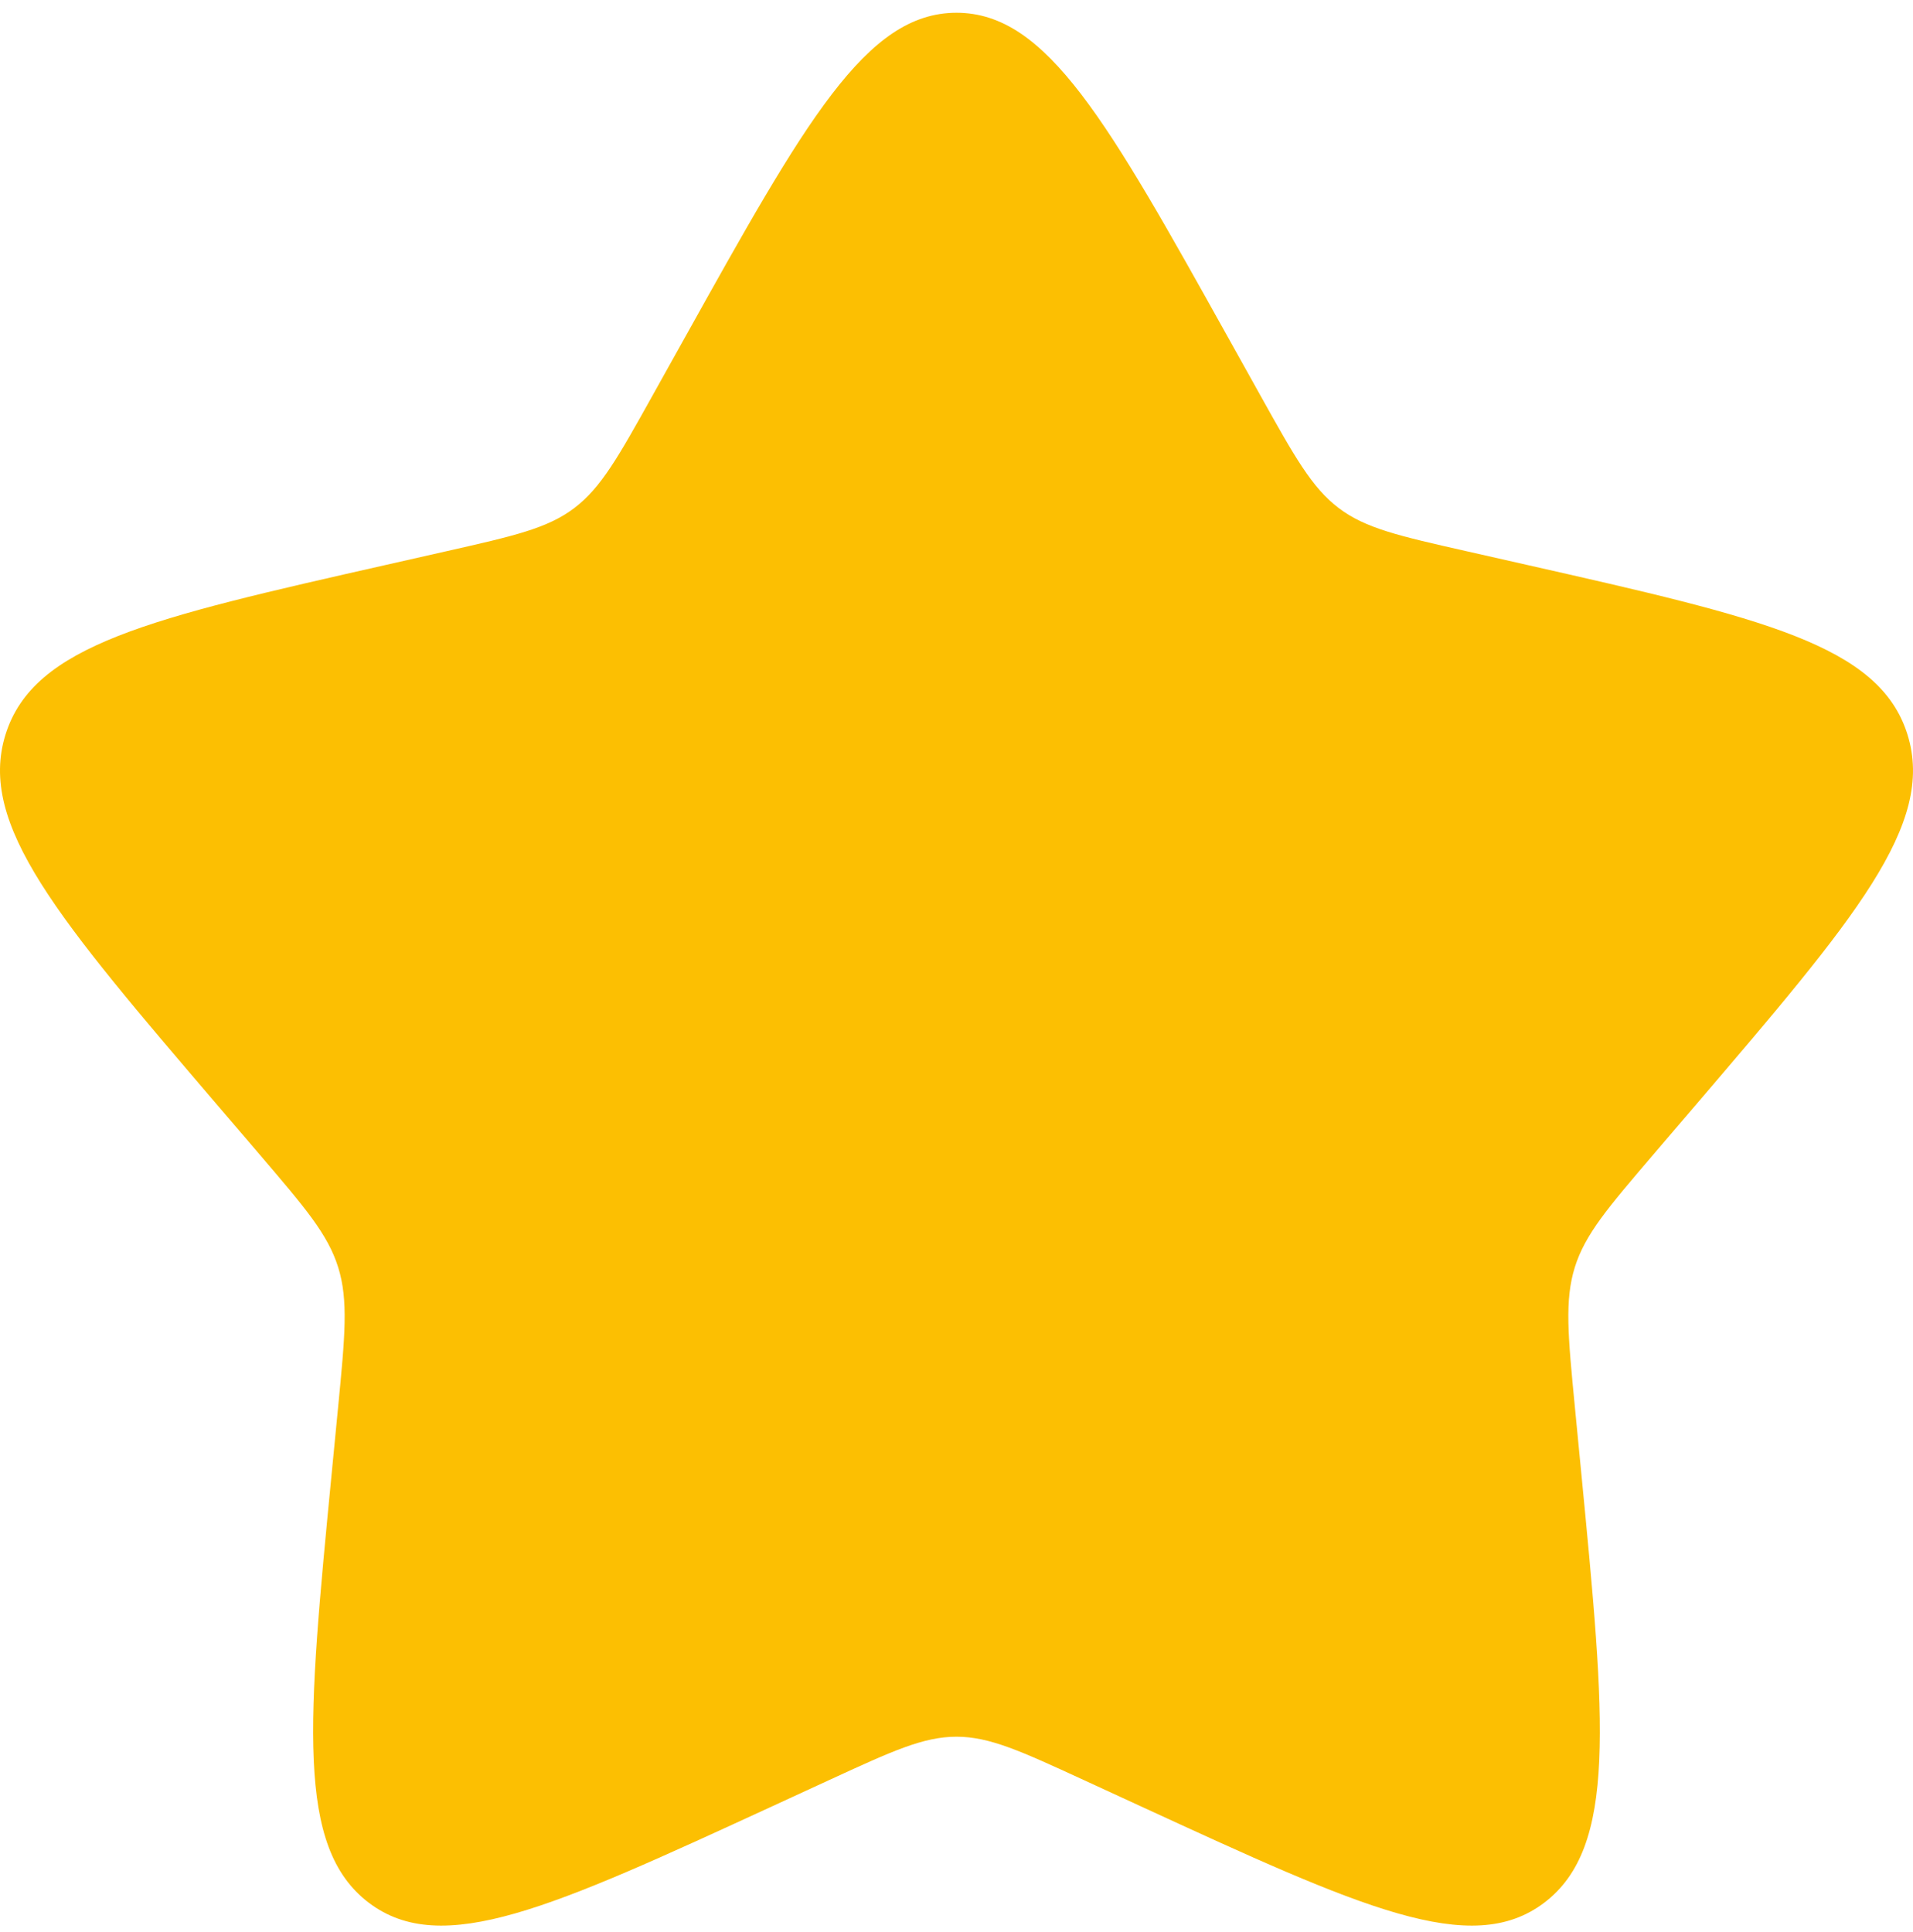 <svg width="100" height="101" viewBox="0 0 100 101" fill="none" xmlns="http://www.w3.org/2000/svg">
<path d="M35.766 17.709C42.099 6.347 45.266 0.667 50 0.667C54.734 0.667 57.901 6.347 64.234 17.709L65.872 20.648C67.672 23.876 68.572 25.491 69.975 26.556C71.378 27.621 73.125 28.016 76.62 28.807L79.802 29.527C92.1 32.309 98.25 33.701 99.713 38.405C101.176 43.11 96.984 48.012 88.599 57.816L86.43 60.353C84.048 63.139 82.856 64.532 82.32 66.255C81.785 67.979 81.965 69.837 82.325 73.555L82.653 76.939C83.92 90.02 84.554 96.56 80.724 99.468C76.894 102.375 71.136 99.724 59.621 94.423L56.642 93.051C53.37 91.544 51.734 90.791 50 90.791C48.265 90.791 46.63 91.544 43.358 93.051L40.379 94.423C28.863 99.724 23.106 102.375 19.276 99.468C15.446 96.56 16.079 90.02 17.347 76.939L17.675 73.555C18.035 69.837 18.215 67.979 17.679 66.255C17.143 64.532 15.952 63.139 13.57 60.353L11.4 57.816C3.016 48.012 -1.176 43.11 0.287 38.405C1.75 33.701 7.899 32.309 20.198 29.527L23.379 28.807C26.874 28.016 28.622 27.621 30.025 26.556C31.428 25.491 32.328 23.876 34.127 20.648L35.766 17.709Z" fill="#FCBF02"/>
</svg>
